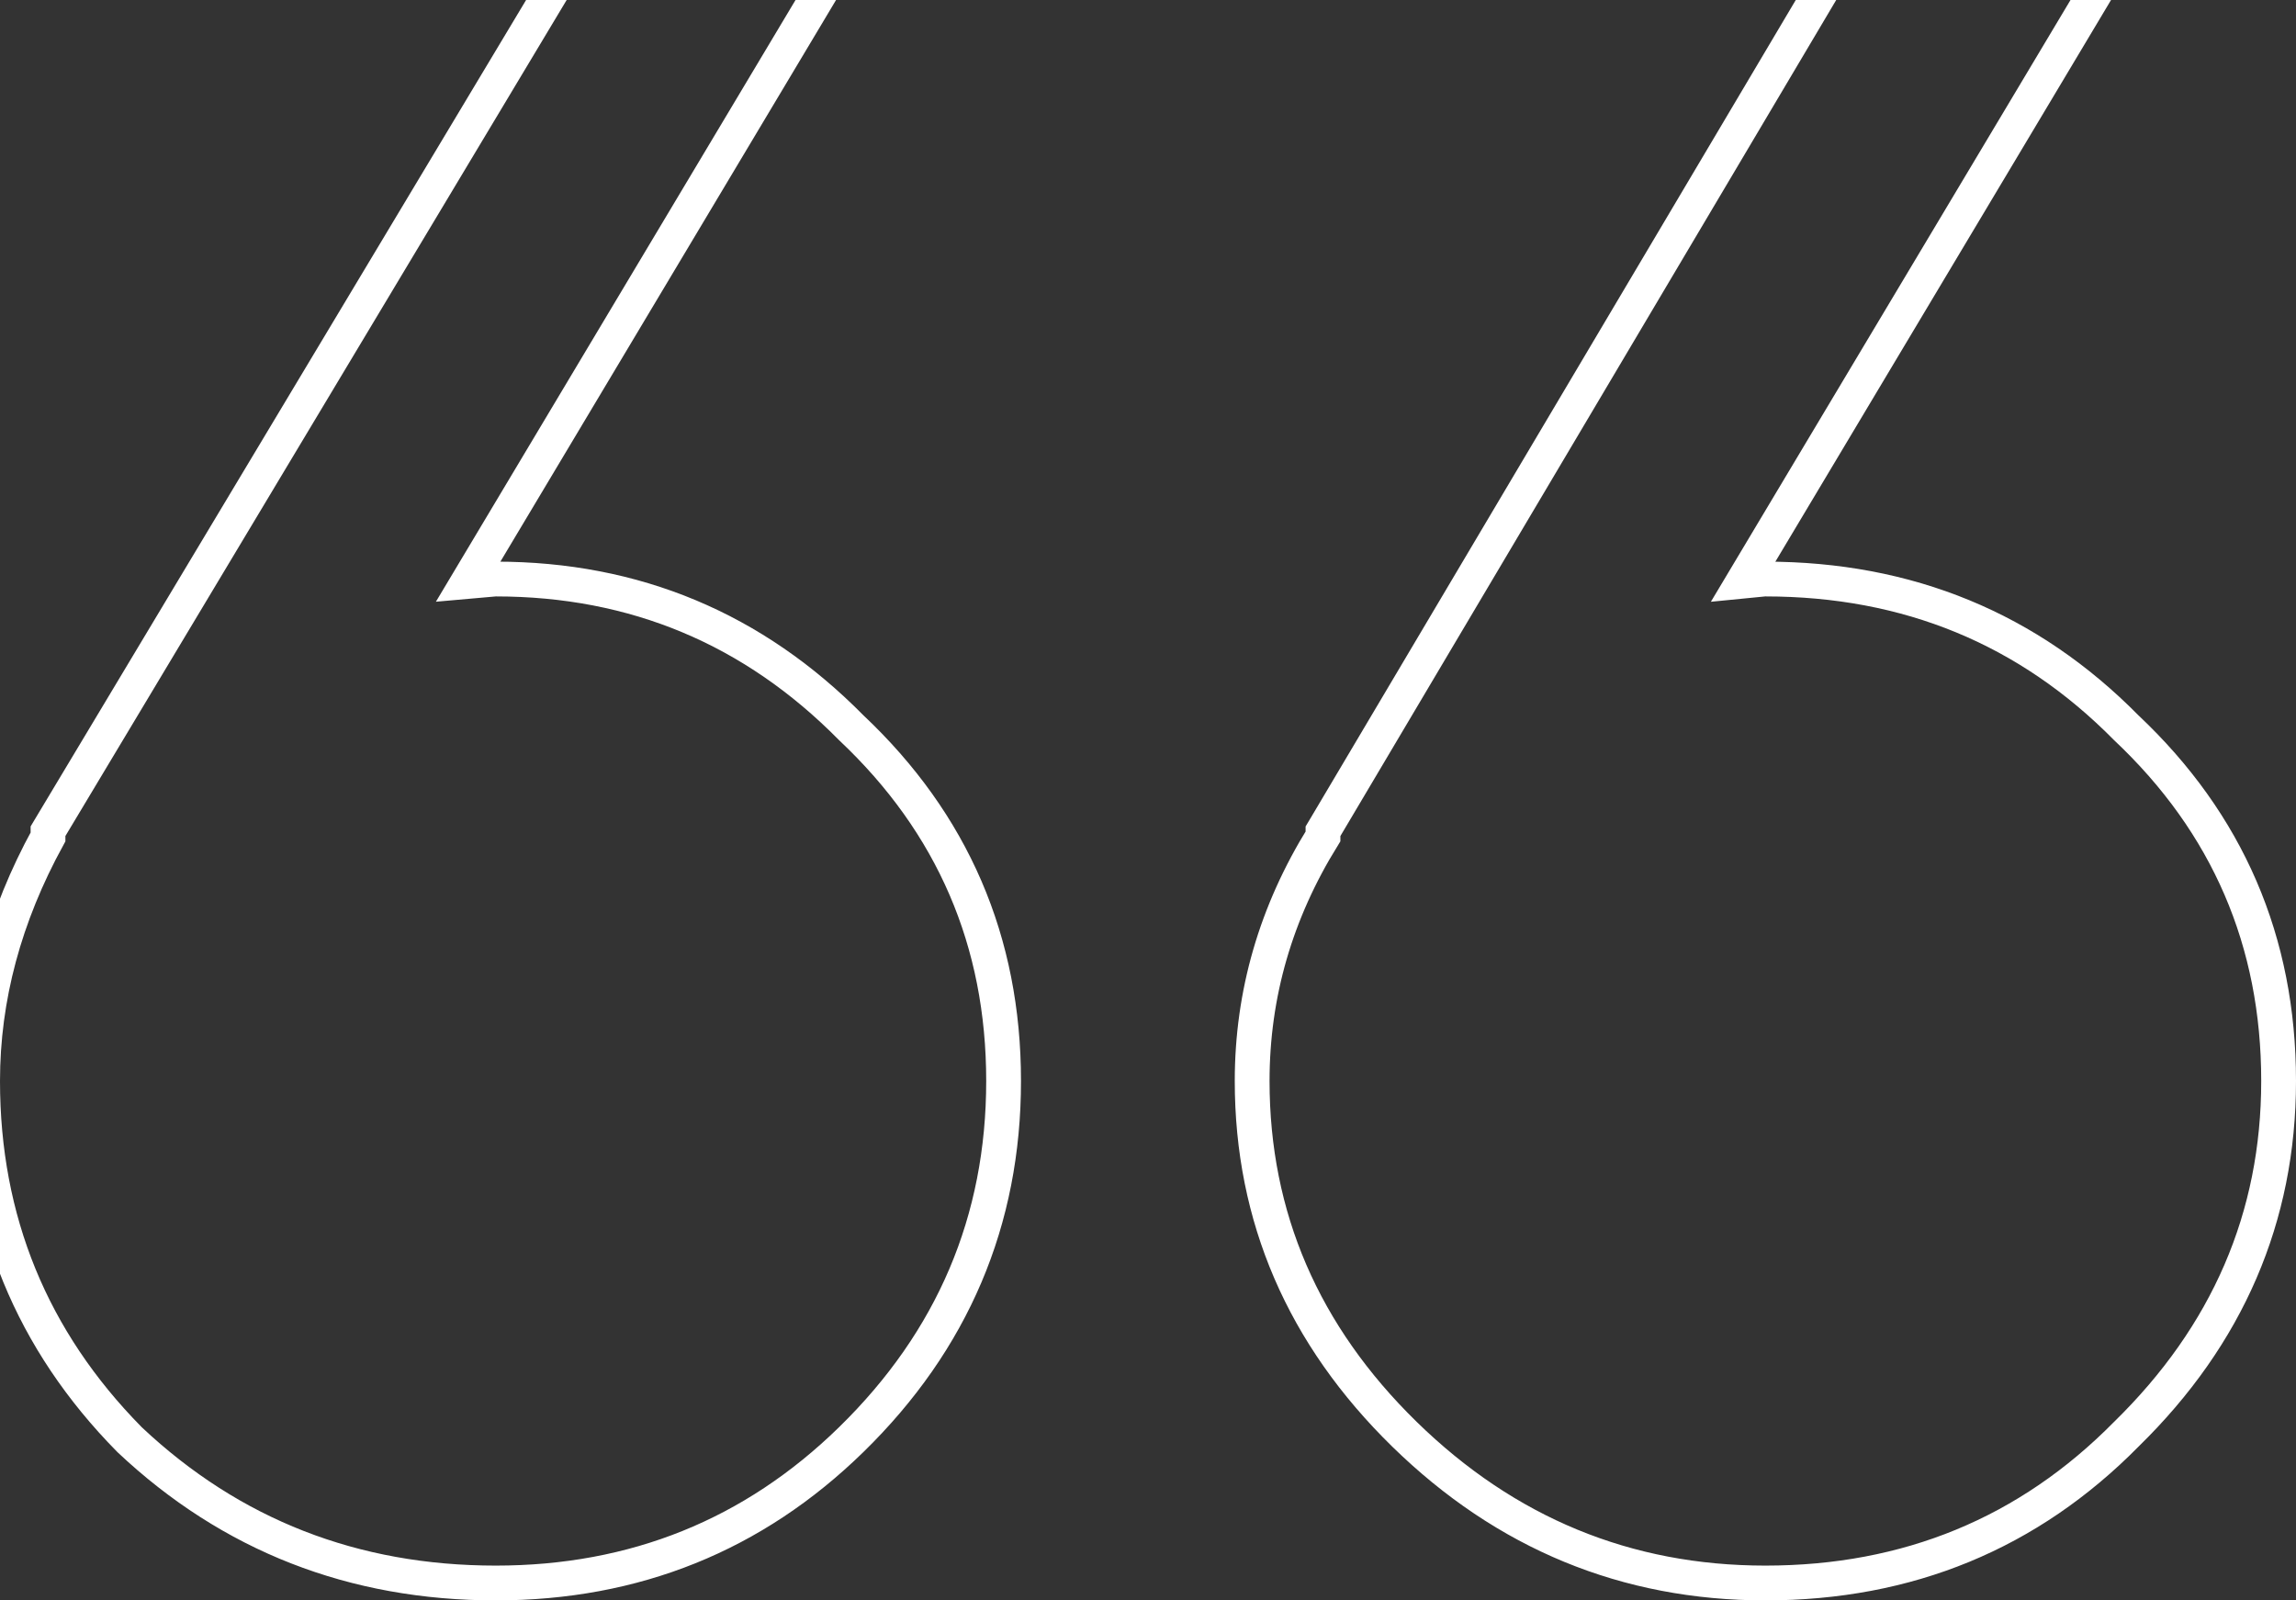 <svg width="66" height="46" viewBox="0 0 66 46" fill="none" xmlns="http://www.w3.org/2000/svg">
<rect x="0" y="0" width="66" height="46" fill="#333333" stroke="none"/>
<path d="M13.462 16.711L23.297 0.257L23.749 -0.5H22.867H16.289H16.006L15.86 -0.257L1.451 23.773L1.38 23.892V24.031V24.055C0.131 26.331 -0.5 28.672 -0.5 31.071C-0.5 35.08 0.909 38.522 3.716 41.371L3.723 41.378L3.73 41.385C6.644 44.127 10.161 45.5 14.253 45.5C18.244 45.5 21.66 44.124 24.47 41.378C27.384 38.531 28.849 35.086 28.849 31.071C28.849 27.059 27.385 23.664 24.47 20.918C21.663 18.072 18.247 16.643 14.253 16.643H14.231L14.209 16.645L13.462 16.711ZM50.747 16.643H50.723L50.698 16.645L50.118 16.702L59.947 0.257L60.399 -0.5H59.518H52.783H52.498L52.353 -0.255L38.1 23.776L38.03 23.893V24.031V24.04C36.675 26.225 35.994 28.572 35.994 31.071C35.994 34.988 37.463 38.38 40.373 41.225C43.284 44.069 46.75 45.5 50.747 45.5C54.843 45.5 58.313 44.073 61.124 41.222C64.032 38.378 65.5 34.986 65.5 31.071C65.5 27.059 64.036 23.664 61.121 20.918C58.31 18.069 54.842 16.643 50.747 16.643Z" stroke="white"/>
</svg>
